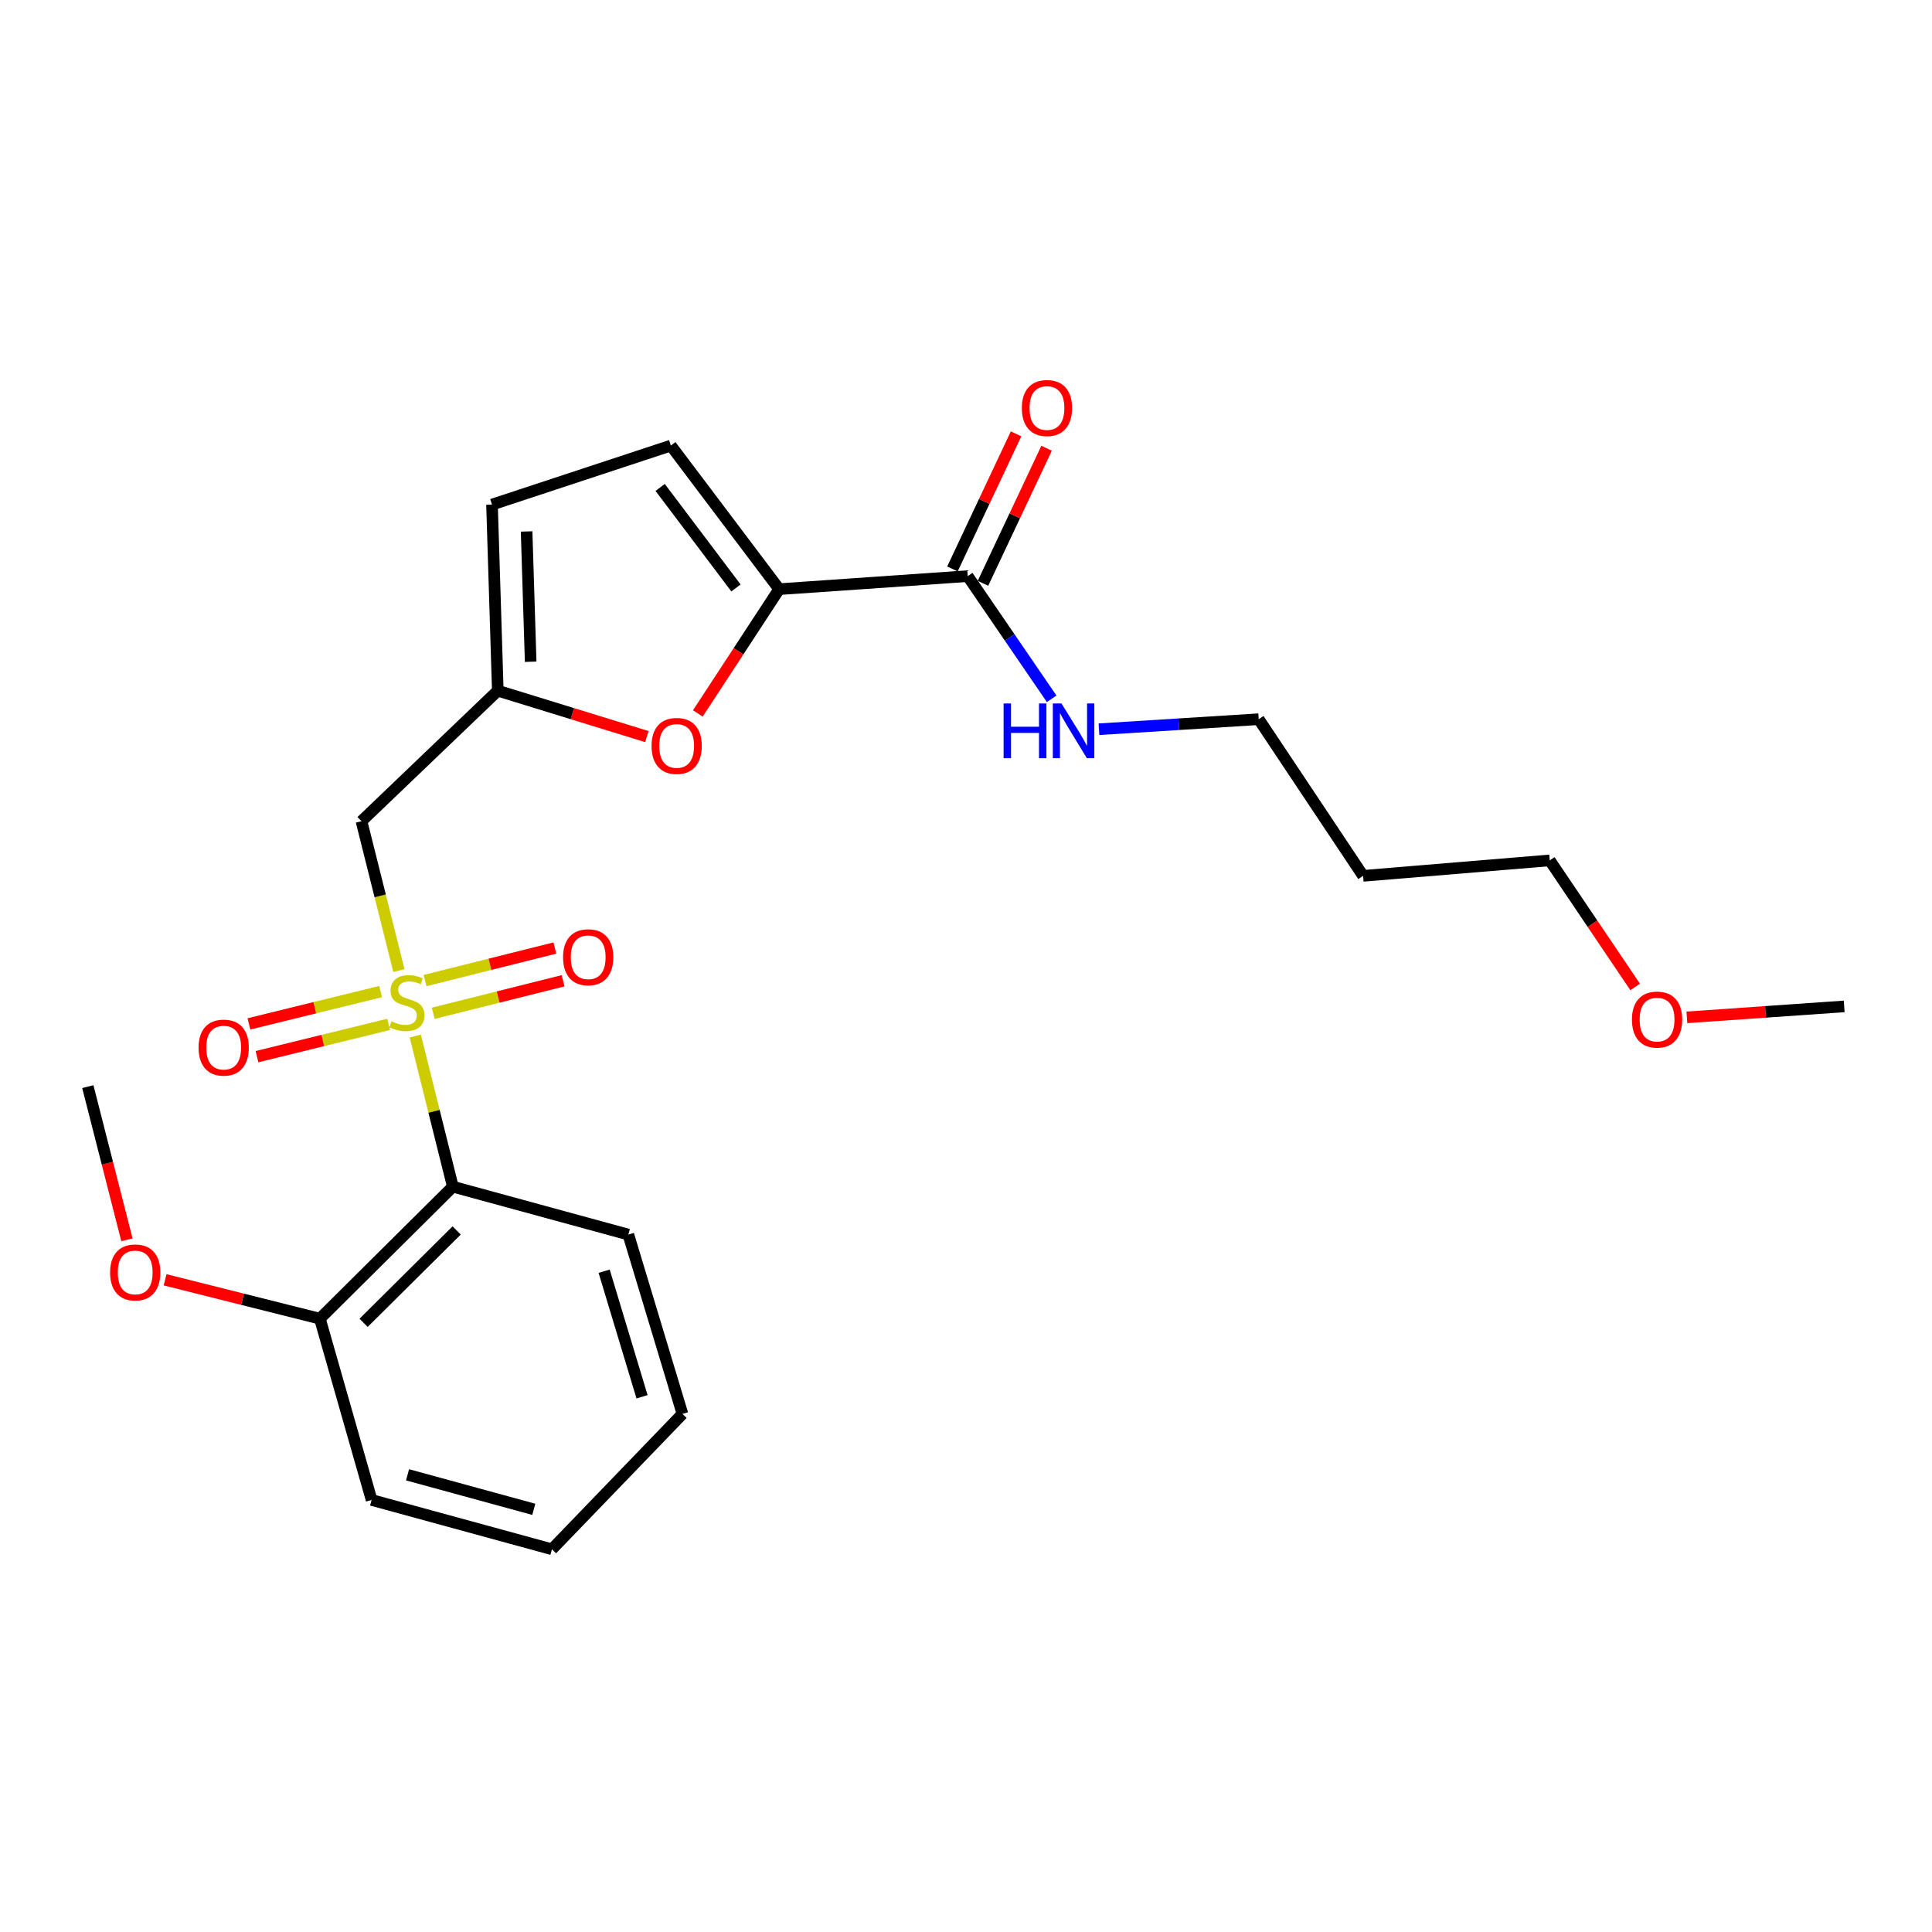 <?xml version='1.0' encoding='iso-8859-1'?>
<svg version='1.1' baseProfile='full'
              xmlns='http://www.w3.org/2000/svg'
                      xmlns:rdkit='http://www.rdkit.org/xml'
                      xmlns:xlink='http://www.w3.org/1999/xlink'
                  xml:space='preserve'
width='1000px' height='1000px' viewBox='0 0 1000 1000'>
<!-- END OF HEADER -->
<rect style='opacity:1.0;fill:#FFFFFF;stroke:none' width='1000' height='1000' x='0' y='0'> </rect>
<path class='bond-0' d='M 214.938,536.228 L 224.664,575.223' style='fill:none;fill-rule:evenodd;stroke:#CCCC00;stroke-width:6px;stroke-linecap:butt;stroke-linejoin:miter;stroke-opacity:1' />
<path class='bond-0' d='M 224.664,575.223 L 234.39,614.218' style='fill:none;fill-rule:evenodd;stroke:#000000;stroke-width:6px;stroke-linecap:butt;stroke-linejoin:miter;stroke-opacity:1' />
<path class='bond-1' d='M 206.47,502.354 L 196.785,463.707' style='fill:none;fill-rule:evenodd;stroke:#CCCC00;stroke-width:6px;stroke-linecap:butt;stroke-linejoin:miter;stroke-opacity:1' />
<path class='bond-1' d='M 196.785,463.707 L 187.1,425.06' style='fill:none;fill-rule:evenodd;stroke:#000000;stroke-width:6px;stroke-linecap:butt;stroke-linejoin:miter;stroke-opacity:1' />
<path class='bond-8' d='M 197.011,513.237 L 162.929,521.601' style='fill:none;fill-rule:evenodd;stroke:#CCCC00;stroke-width:6px;stroke-linecap:butt;stroke-linejoin:miter;stroke-opacity:1' />
<path class='bond-8' d='M 162.929,521.601 L 128.846,529.964' style='fill:none;fill-rule:evenodd;stroke:#FF0000;stroke-width:6px;stroke-linecap:butt;stroke-linejoin:miter;stroke-opacity:1' />
<path class='bond-8' d='M 201.175,530.201 L 167.092,538.565' style='fill:none;fill-rule:evenodd;stroke:#CCCC00;stroke-width:6px;stroke-linecap:butt;stroke-linejoin:miter;stroke-opacity:1' />
<path class='bond-8' d='M 167.092,538.565 L 133.009,546.929' style='fill:none;fill-rule:evenodd;stroke:#FF0000;stroke-width:6px;stroke-linecap:butt;stroke-linejoin:miter;stroke-opacity:1' />
<path class='bond-9' d='M 224.235,524.484 L 257.841,516.066' style='fill:none;fill-rule:evenodd;stroke:#CCCC00;stroke-width:6px;stroke-linecap:butt;stroke-linejoin:miter;stroke-opacity:1' />
<path class='bond-9' d='M 257.841,516.066 L 291.446,507.648' style='fill:none;fill-rule:evenodd;stroke:#FF0000;stroke-width:6px;stroke-linecap:butt;stroke-linejoin:miter;stroke-opacity:1' />
<path class='bond-9' d='M 219.99,507.539 L 253.596,499.122' style='fill:none;fill-rule:evenodd;stroke:#CCCC00;stroke-width:6px;stroke-linecap:butt;stroke-linejoin:miter;stroke-opacity:1' />
<path class='bond-9' d='M 253.596,499.122 L 287.202,490.704' style='fill:none;fill-rule:evenodd;stroke:#FF0000;stroke-width:6px;stroke-linecap:butt;stroke-linejoin:miter;stroke-opacity:1' />
<path class='bond-10' d='M 234.39,614.218 L 165.566,682.547' style='fill:none;fill-rule:evenodd;stroke:#000000;stroke-width:6px;stroke-linecap:butt;stroke-linejoin:miter;stroke-opacity:1' />
<path class='bond-10' d='M 236.373,636.864 L 188.197,684.694' style='fill:none;fill-rule:evenodd;stroke:#000000;stroke-width:6px;stroke-linecap:butt;stroke-linejoin:miter;stroke-opacity:1' />
<path class='bond-13' d='M 234.39,614.218 L 325.223,639.013' style='fill:none;fill-rule:evenodd;stroke:#000000;stroke-width:6px;stroke-linecap:butt;stroke-linejoin:miter;stroke-opacity:1' />
<path class='bond-4' d='M 187.1,425.06 L 257.661,357.507' style='fill:none;fill-rule:evenodd;stroke:#000000;stroke-width:6px;stroke-linecap:butt;stroke-linejoin:miter;stroke-opacity:1' />
<path class='bond-2' d='M 403.295,304.948 L 382.247,337.108' style='fill:none;fill-rule:evenodd;stroke:#000000;stroke-width:6px;stroke-linecap:butt;stroke-linejoin:miter;stroke-opacity:1' />
<path class='bond-2' d='M 382.247,337.108 L 361.199,369.267' style='fill:none;fill-rule:evenodd;stroke:#FF0000;stroke-width:6px;stroke-linecap:butt;stroke-linejoin:miter;stroke-opacity:1' />
<path class='bond-5' d='M 403.295,304.948 L 500.883,298.204' style='fill:none;fill-rule:evenodd;stroke:#000000;stroke-width:6px;stroke-linecap:butt;stroke-linejoin:miter;stroke-opacity:1' />
<path class='bond-24' d='M 403.295,304.948 L 347.233,230.632' style='fill:none;fill-rule:evenodd;stroke:#000000;stroke-width:6px;stroke-linecap:butt;stroke-linejoin:miter;stroke-opacity:1' />
<path class='bond-24' d='M 380.941,304.321 L 341.697,252.299' style='fill:none;fill-rule:evenodd;stroke:#000000;stroke-width:6px;stroke-linecap:butt;stroke-linejoin:miter;stroke-opacity:1' />
<path class='bond-3' d='M 334.82,381.262 L 296.24,369.384' style='fill:none;fill-rule:evenodd;stroke:#FF0000;stroke-width:6px;stroke-linecap:butt;stroke-linejoin:miter;stroke-opacity:1' />
<path class='bond-3' d='M 296.24,369.384 L 257.661,357.507' style='fill:none;fill-rule:evenodd;stroke:#000000;stroke-width:6px;stroke-linecap:butt;stroke-linejoin:miter;stroke-opacity:1' />
<path class='bond-7' d='M 257.661,357.507 L 254.662,261.172' style='fill:none;fill-rule:evenodd;stroke:#000000;stroke-width:6px;stroke-linecap:butt;stroke-linejoin:miter;stroke-opacity:1' />
<path class='bond-7' d='M 274.671,342.514 L 272.572,275.078' style='fill:none;fill-rule:evenodd;stroke:#000000;stroke-width:6px;stroke-linecap:butt;stroke-linejoin:miter;stroke-opacity:1' />
<path class='bond-11' d='M 508.784,301.925 L 525.252,266.965' style='fill:none;fill-rule:evenodd;stroke:#000000;stroke-width:6px;stroke-linecap:butt;stroke-linejoin:miter;stroke-opacity:1' />
<path class='bond-11' d='M 525.252,266.965 L 541.719,232.005' style='fill:none;fill-rule:evenodd;stroke:#FF0000;stroke-width:6px;stroke-linecap:butt;stroke-linejoin:miter;stroke-opacity:1' />
<path class='bond-11' d='M 492.982,294.482 L 509.449,259.521' style='fill:none;fill-rule:evenodd;stroke:#000000;stroke-width:6px;stroke-linecap:butt;stroke-linejoin:miter;stroke-opacity:1' />
<path class='bond-11' d='M 509.449,259.521 L 525.916,224.561' style='fill:none;fill-rule:evenodd;stroke:#FF0000;stroke-width:6px;stroke-linecap:butt;stroke-linejoin:miter;stroke-opacity:1' />
<path class='bond-12' d='M 500.883,298.204 L 522.608,329.946' style='fill:none;fill-rule:evenodd;stroke:#000000;stroke-width:6px;stroke-linecap:butt;stroke-linejoin:miter;stroke-opacity:1' />
<path class='bond-12' d='M 522.608,329.946 L 544.333,361.689' style='fill:none;fill-rule:evenodd;stroke:#0000FF;stroke-width:6px;stroke-linecap:butt;stroke-linejoin:miter;stroke-opacity:1' />
<path class='bond-6' d='M 347.233,230.632 L 254.662,261.172' style='fill:none;fill-rule:evenodd;stroke:#000000;stroke-width:6px;stroke-linecap:butt;stroke-linejoin:miter;stroke-opacity:1' />
<path class='bond-14' d='M 165.566,682.547 L 125.509,672.481' style='fill:none;fill-rule:evenodd;stroke:#000000;stroke-width:6px;stroke-linecap:butt;stroke-linejoin:miter;stroke-opacity:1' />
<path class='bond-14' d='M 125.509,672.481 L 85.451,662.415' style='fill:none;fill-rule:evenodd;stroke:#FF0000;stroke-width:6px;stroke-linecap:butt;stroke-linejoin:miter;stroke-opacity:1' />
<path class='bond-18' d='M 165.566,682.547 L 192.341,776.379' style='fill:none;fill-rule:evenodd;stroke:#000000;stroke-width:6px;stroke-linecap:butt;stroke-linejoin:miter;stroke-opacity:1' />
<path class='bond-17' d='M 568.824,377.45 L 610.165,374.854' style='fill:none;fill-rule:evenodd;stroke:#0000FF;stroke-width:6px;stroke-linecap:butt;stroke-linejoin:miter;stroke-opacity:1' />
<path class='bond-17' d='M 610.165,374.854 L 651.505,372.258' style='fill:none;fill-rule:evenodd;stroke:#000000;stroke-width:6px;stroke-linecap:butt;stroke-linejoin:miter;stroke-opacity:1' />
<path class='bond-22' d='M 325.223,639.013 L 353.24,731.846' style='fill:none;fill-rule:evenodd;stroke:#000000;stroke-width:6px;stroke-linecap:butt;stroke-linejoin:miter;stroke-opacity:1' />
<path class='bond-22' d='M 312.703,657.985 L 332.315,722.968' style='fill:none;fill-rule:evenodd;stroke:#000000;stroke-width:6px;stroke-linecap:butt;stroke-linejoin:miter;stroke-opacity:1' />
<path class='bond-20' d='M 65.698,641.729 L 55.577,602.083' style='fill:none;fill-rule:evenodd;stroke:#FF0000;stroke-width:6px;stroke-linecap:butt;stroke-linejoin:miter;stroke-opacity:1' />
<path class='bond-20' d='M 55.577,602.083 L 45.455,562.436' style='fill:none;fill-rule:evenodd;stroke:#000000;stroke-width:6px;stroke-linecap:butt;stroke-linejoin:miter;stroke-opacity:1' />
<path class='bond-15' d='M 705.549,453.339 L 651.505,372.258' style='fill:none;fill-rule:evenodd;stroke:#000000;stroke-width:6px;stroke-linecap:butt;stroke-linejoin:miter;stroke-opacity:1' />
<path class='bond-19' d='M 705.549,453.339 L 802.147,445.332' style='fill:none;fill-rule:evenodd;stroke:#000000;stroke-width:6px;stroke-linecap:butt;stroke-linejoin:miter;stroke-opacity:1' />
<path class='bond-16' d='M 846.357,510.852 L 824.252,478.092' style='fill:none;fill-rule:evenodd;stroke:#FF0000;stroke-width:6px;stroke-linecap:butt;stroke-linejoin:miter;stroke-opacity:1' />
<path class='bond-16' d='M 824.252,478.092 L 802.147,445.332' style='fill:none;fill-rule:evenodd;stroke:#000000;stroke-width:6px;stroke-linecap:butt;stroke-linejoin:miter;stroke-opacity:1' />
<path class='bond-21' d='M 873.122,526.581 L 913.834,523.746' style='fill:none;fill-rule:evenodd;stroke:#FF0000;stroke-width:6px;stroke-linecap:butt;stroke-linejoin:miter;stroke-opacity:1' />
<path class='bond-21' d='M 913.834,523.746 L 954.545,520.91' style='fill:none;fill-rule:evenodd;stroke:#000000;stroke-width:6px;stroke-linecap:butt;stroke-linejoin:miter;stroke-opacity:1' />
<path class='bond-25' d='M 192.341,776.379 L 285.678,801.902' style='fill:none;fill-rule:evenodd;stroke:#000000;stroke-width:6px;stroke-linecap:butt;stroke-linejoin:miter;stroke-opacity:1' />
<path class='bond-25' d='M 210.949,763.358 L 276.285,781.224' style='fill:none;fill-rule:evenodd;stroke:#000000;stroke-width:6px;stroke-linecap:butt;stroke-linejoin:miter;stroke-opacity:1' />
<path class='bond-23' d='M 353.24,731.846 L 285.678,801.902' style='fill:none;fill-rule:evenodd;stroke:#000000;stroke-width:6px;stroke-linecap:butt;stroke-linejoin:miter;stroke-opacity:1' />
<path  class='atom-0' d='M 202.614 528.612
Q 202.934 528.732, 204.254 529.292
Q 205.574 529.852, 207.014 530.212
Q 208.494 530.532, 209.934 530.532
Q 212.614 530.532, 214.174 529.252
Q 215.734 527.932, 215.734 525.652
Q 215.734 524.092, 214.934 523.132
Q 214.174 522.172, 212.974 521.652
Q 211.774 521.132, 209.774 520.532
Q 207.254 519.772, 205.734 519.052
Q 204.254 518.332, 203.174 516.812
Q 202.134 515.292, 202.134 512.732
Q 202.134 509.172, 204.534 506.972
Q 206.974 504.772, 211.774 504.772
Q 215.054 504.772, 218.774 506.332
L 217.854 509.412
Q 214.454 508.012, 211.894 508.012
Q 209.134 508.012, 207.614 509.172
Q 206.094 510.292, 206.134 512.252
Q 206.134 513.772, 206.894 514.692
Q 207.694 515.612, 208.814 516.132
Q 209.974 516.652, 211.894 517.252
Q 214.454 518.052, 215.974 518.852
Q 217.494 519.652, 218.574 521.292
Q 219.694 522.892, 219.694 525.652
Q 219.694 529.572, 217.054 531.692
Q 214.454 533.772, 210.094 533.772
Q 207.574 533.772, 205.654 533.212
Q 203.774 532.692, 201.534 531.772
L 202.614 528.612
' fill='#CCCC00'/>
<path  class='atom-4' d='M 337.241 386.089
Q 337.241 379.289, 340.601 375.489
Q 343.961 371.689, 350.241 371.689
Q 356.521 371.689, 359.881 375.489
Q 363.241 379.289, 363.241 386.089
Q 363.241 392.969, 359.841 396.889
Q 356.441 400.769, 350.241 400.769
Q 344.001 400.769, 340.601 396.889
Q 337.241 393.009, 337.241 386.089
M 350.241 397.569
Q 354.561 397.569, 356.881 394.689
Q 359.241 391.769, 359.241 386.089
Q 359.241 380.529, 356.881 377.729
Q 354.561 374.889, 350.241 374.889
Q 345.921 374.889, 343.561 377.689
Q 341.241 380.489, 341.241 386.089
Q 341.241 391.809, 343.561 394.689
Q 345.921 397.569, 350.241 397.569
' fill='#FF0000'/>
<path  class='atom-9' d='M 102.782 542.243
Q 102.782 535.443, 106.142 531.643
Q 109.502 527.843, 115.782 527.843
Q 122.062 527.843, 125.422 531.643
Q 128.782 535.443, 128.782 542.243
Q 128.782 549.123, 125.382 553.043
Q 121.982 556.923, 115.782 556.923
Q 109.542 556.923, 106.142 553.043
Q 102.782 549.163, 102.782 542.243
M 115.782 553.723
Q 120.102 553.723, 122.422 550.843
Q 124.782 547.923, 124.782 542.243
Q 124.782 536.683, 122.422 533.883
Q 120.102 531.043, 115.782 531.043
Q 111.462 531.043, 109.102 533.843
Q 106.782 536.643, 106.782 542.243
Q 106.782 547.963, 109.102 550.843
Q 111.462 553.723, 115.782 553.723
' fill='#FF0000'/>
<path  class='atom-10' d='M 291.446 495.468
Q 291.446 488.668, 294.806 484.868
Q 298.166 481.068, 304.446 481.068
Q 310.726 481.068, 314.086 484.868
Q 317.446 488.668, 317.446 495.468
Q 317.446 502.348, 314.046 506.268
Q 310.646 510.148, 304.446 510.148
Q 298.206 510.148, 294.806 506.268
Q 291.446 502.388, 291.446 495.468
M 304.446 506.948
Q 308.766 506.948, 311.086 504.068
Q 313.446 501.148, 313.446 495.468
Q 313.446 489.908, 311.086 487.108
Q 308.766 484.268, 304.446 484.268
Q 300.126 484.268, 297.766 487.068
Q 295.446 489.868, 295.446 495.468
Q 295.446 501.188, 297.766 504.068
Q 300.126 506.948, 304.446 506.948
' fill='#FF0000'/>
<path  class='atom-12' d='M 528.904 211.196
Q 528.904 204.396, 532.264 200.596
Q 535.624 196.796, 541.904 196.796
Q 548.184 196.796, 551.544 200.596
Q 554.904 204.396, 554.904 211.196
Q 554.904 218.076, 551.504 221.996
Q 548.104 225.876, 541.904 225.876
Q 535.664 225.876, 532.264 221.996
Q 528.904 218.116, 528.904 211.196
M 541.904 222.676
Q 546.224 222.676, 548.544 219.796
Q 550.904 216.876, 550.904 211.196
Q 550.904 205.636, 548.544 202.836
Q 546.224 199.996, 541.904 199.996
Q 537.584 199.996, 535.224 202.796
Q 532.904 205.596, 532.904 211.196
Q 532.904 216.916, 535.224 219.796
Q 537.584 222.676, 541.904 222.676
' fill='#FF0000'/>
<path  class='atom-13' d='M 519.464 364.115
L 523.304 364.115
L 523.304 376.155
L 537.784 376.155
L 537.784 364.115
L 541.624 364.115
L 541.624 392.435
L 537.784 392.435
L 537.784 379.355
L 523.304 379.355
L 523.304 392.435
L 519.464 392.435
L 519.464 364.115
' fill='#0000FF'/>
<path  class='atom-13' d='M 549.424 364.115
L 558.704 379.115
Q 559.624 380.595, 561.104 383.275
Q 562.584 385.955, 562.664 386.115
L 562.664 364.115
L 566.424 364.115
L 566.424 392.435
L 562.544 392.435
L 552.584 376.035
Q 551.424 374.115, 550.184 371.915
Q 548.984 369.715, 548.624 369.035
L 548.624 392.435
L 544.944 392.435
L 544.944 364.115
L 549.424 364.115
' fill='#0000FF'/>
<path  class='atom-15' d='M 56.987 658.609
Q 56.987 651.809, 60.347 648.009
Q 63.707 644.209, 69.987 644.209
Q 76.267 644.209, 79.627 648.009
Q 82.987 651.809, 82.987 658.609
Q 82.987 665.489, 79.587 669.409
Q 76.187 673.289, 69.987 673.289
Q 63.747 673.289, 60.347 669.409
Q 56.987 665.529, 56.987 658.609
M 69.987 670.089
Q 74.307 670.089, 76.627 667.209
Q 78.987 664.289, 78.987 658.609
Q 78.987 653.049, 76.627 650.249
Q 74.307 647.409, 69.987 647.409
Q 65.667 647.409, 63.307 650.209
Q 60.987 653.009, 60.987 658.609
Q 60.987 664.329, 63.307 667.209
Q 65.667 670.089, 69.987 670.089
' fill='#FF0000'/>
<path  class='atom-17' d='M 844.695 527.735
Q 844.695 520.935, 848.055 517.135
Q 851.415 513.335, 857.695 513.335
Q 863.975 513.335, 867.335 517.135
Q 870.695 520.935, 870.695 527.735
Q 870.695 534.615, 867.295 538.535
Q 863.895 542.415, 857.695 542.415
Q 851.455 542.415, 848.055 538.535
Q 844.695 534.655, 844.695 527.735
M 857.695 539.215
Q 862.015 539.215, 864.335 536.335
Q 866.695 533.415, 866.695 527.735
Q 866.695 522.175, 864.335 519.375
Q 862.015 516.535, 857.695 516.535
Q 853.375 516.535, 851.015 519.335
Q 848.695 522.135, 848.695 527.735
Q 848.695 533.455, 851.015 536.335
Q 853.375 539.215, 857.695 539.215
' fill='#FF0000'/>
</svg>
